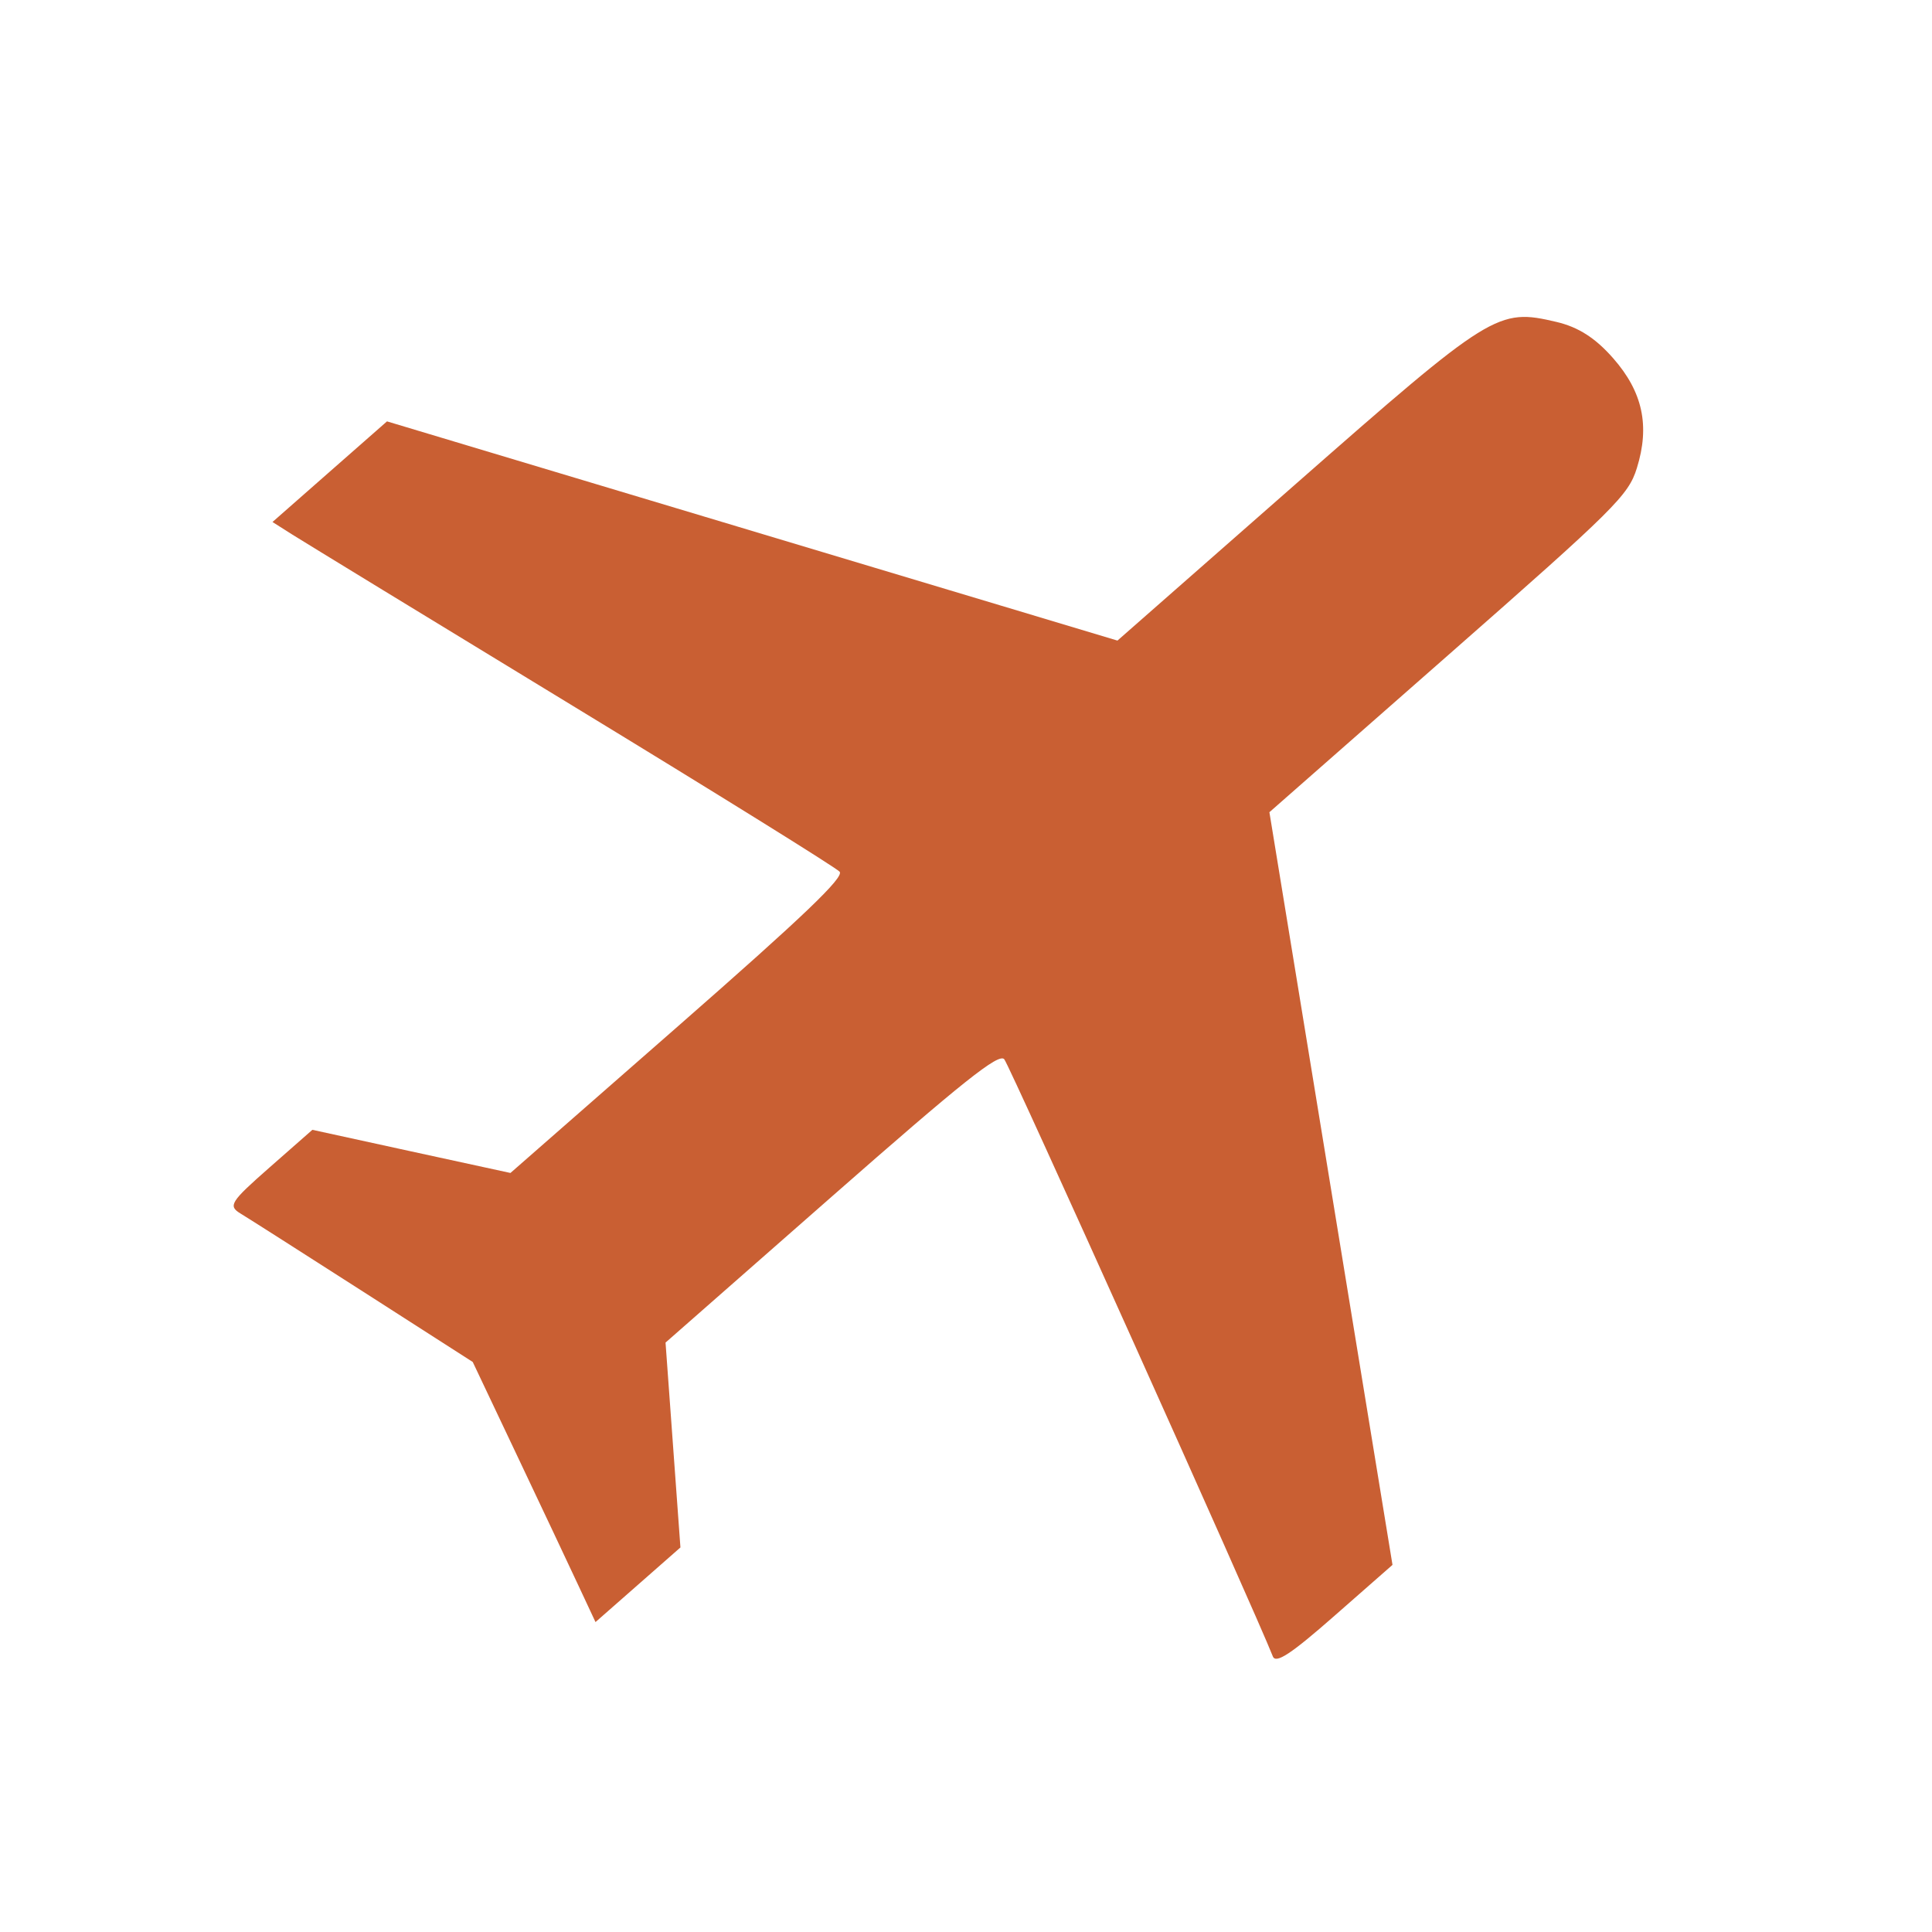 <?xml version="1.0" encoding="utf-8"?>
<!-- Generator: Adobe Illustrator 16.0.0, SVG Export Plug-In . SVG Version: 6.00 Build 0)  -->
<!DOCTYPE svg PUBLIC "-//W3C//DTD SVG 1.1//EN" "http://www.w3.org/Graphics/SVG/1.1/DTD/svg11.dtd">
<svg version="1.1"
	 id="svg6763" xmlns:dc="http://purl.org/dc/elements/1.1/" xmlns:cc="http://creativecommons.org/ns#" xmlns:rdf="http://www.w3.org/1999/02/22-rdf-syntax-ns#" xmlns:svg="http://www.w3.org/2000/svg" xmlns:sodipodi="http://sodipodi.sourceforge.net/DTD/sodipodi-0.dtd" xmlns:inkscape="http://www.inkscape.org/namespaces/inkscape" inkscape:version="0.92.1 r15371" sodipodi:docname="flight-ticket.svg"
	 xmlns="http://www.w3.org/2000/svg" xmlns:xlink="http://www.w3.org/1999/xlink" x="0px" y="0px" width="48px" height="48px"
	 viewBox="0 0 48 48" enable-background="new 0 0 48 48" xml:space="preserve">
<sodipodi:namedview  inkscape:cy="24" inkscape:cx="24" inkscape:zoom="4.9166667" showgrid="false" guidetolerance="10" gridtolerance="10" objecttolerance="10" bordercolor="#666666" pagecolor="#ffffff" borderopacity="1" id="namedview6765" inkscape:current-layer="svg6763" inkscape:window-maximized="0" inkscape:window-y="0" inkscape:window-x="0" inkscape:window-height="890" inkscape:window-width="1728" inkscape:pageshadow="2" inkscape:pageopacity="0">
	</sodipodi:namedview>
<path id="path6757" d="M20.36,18"/>
<path id="path6761" fill="none" d="M0,0h48v48H0V0z"/>
<path id="path6771" inkscape:connector-curvature="0" fill="#C95F33" d="M6.696,29.006l1.065-0.936l2.46,0.537l2.461,0.535
	l4.169-3.651c3.122-2.735,4.129-3.698,4.009-3.834c-0.088-0.1-3.072-1.955-6.633-4.123c-3.56-2.167-6.694-4.082-6.965-4.253
	l-0.492-0.312l1.422-1.25l1.423-1.25l9.074,2.723l9.074,2.723l4.43-3.891c4.875-4.282,5.016-4.37,6.48-4.025
	c0.542,0.128,0.965,0.399,1.406,0.902c0.734,0.835,0.916,1.679,0.588,2.73c-0.211,0.676-0.536,0.998-4.678,4.637l-4.451,3.911
	l1.529,9.35l1.529,9.35l-1.438,1.262c-1.084,0.953-1.461,1.201-1.535,1.011c-0.465-1.176-6.539-14.684-6.673-14.836
	c-0.138-0.157-1.023,0.548-4.294,3.421l-4.121,3.619l0.185,2.545l0.185,2.545l-1.056,0.928L14.795,40.3l-0.426-0.911
	c-0.234-0.502-0.92-1.956-1.525-3.232l-1.099-2.319l-2.712-1.74c-1.492-0.957-2.867-1.833-3.057-1.948
	C5.661,29.959,5.723,29.861,6.696,29.006z"/>
</svg>

